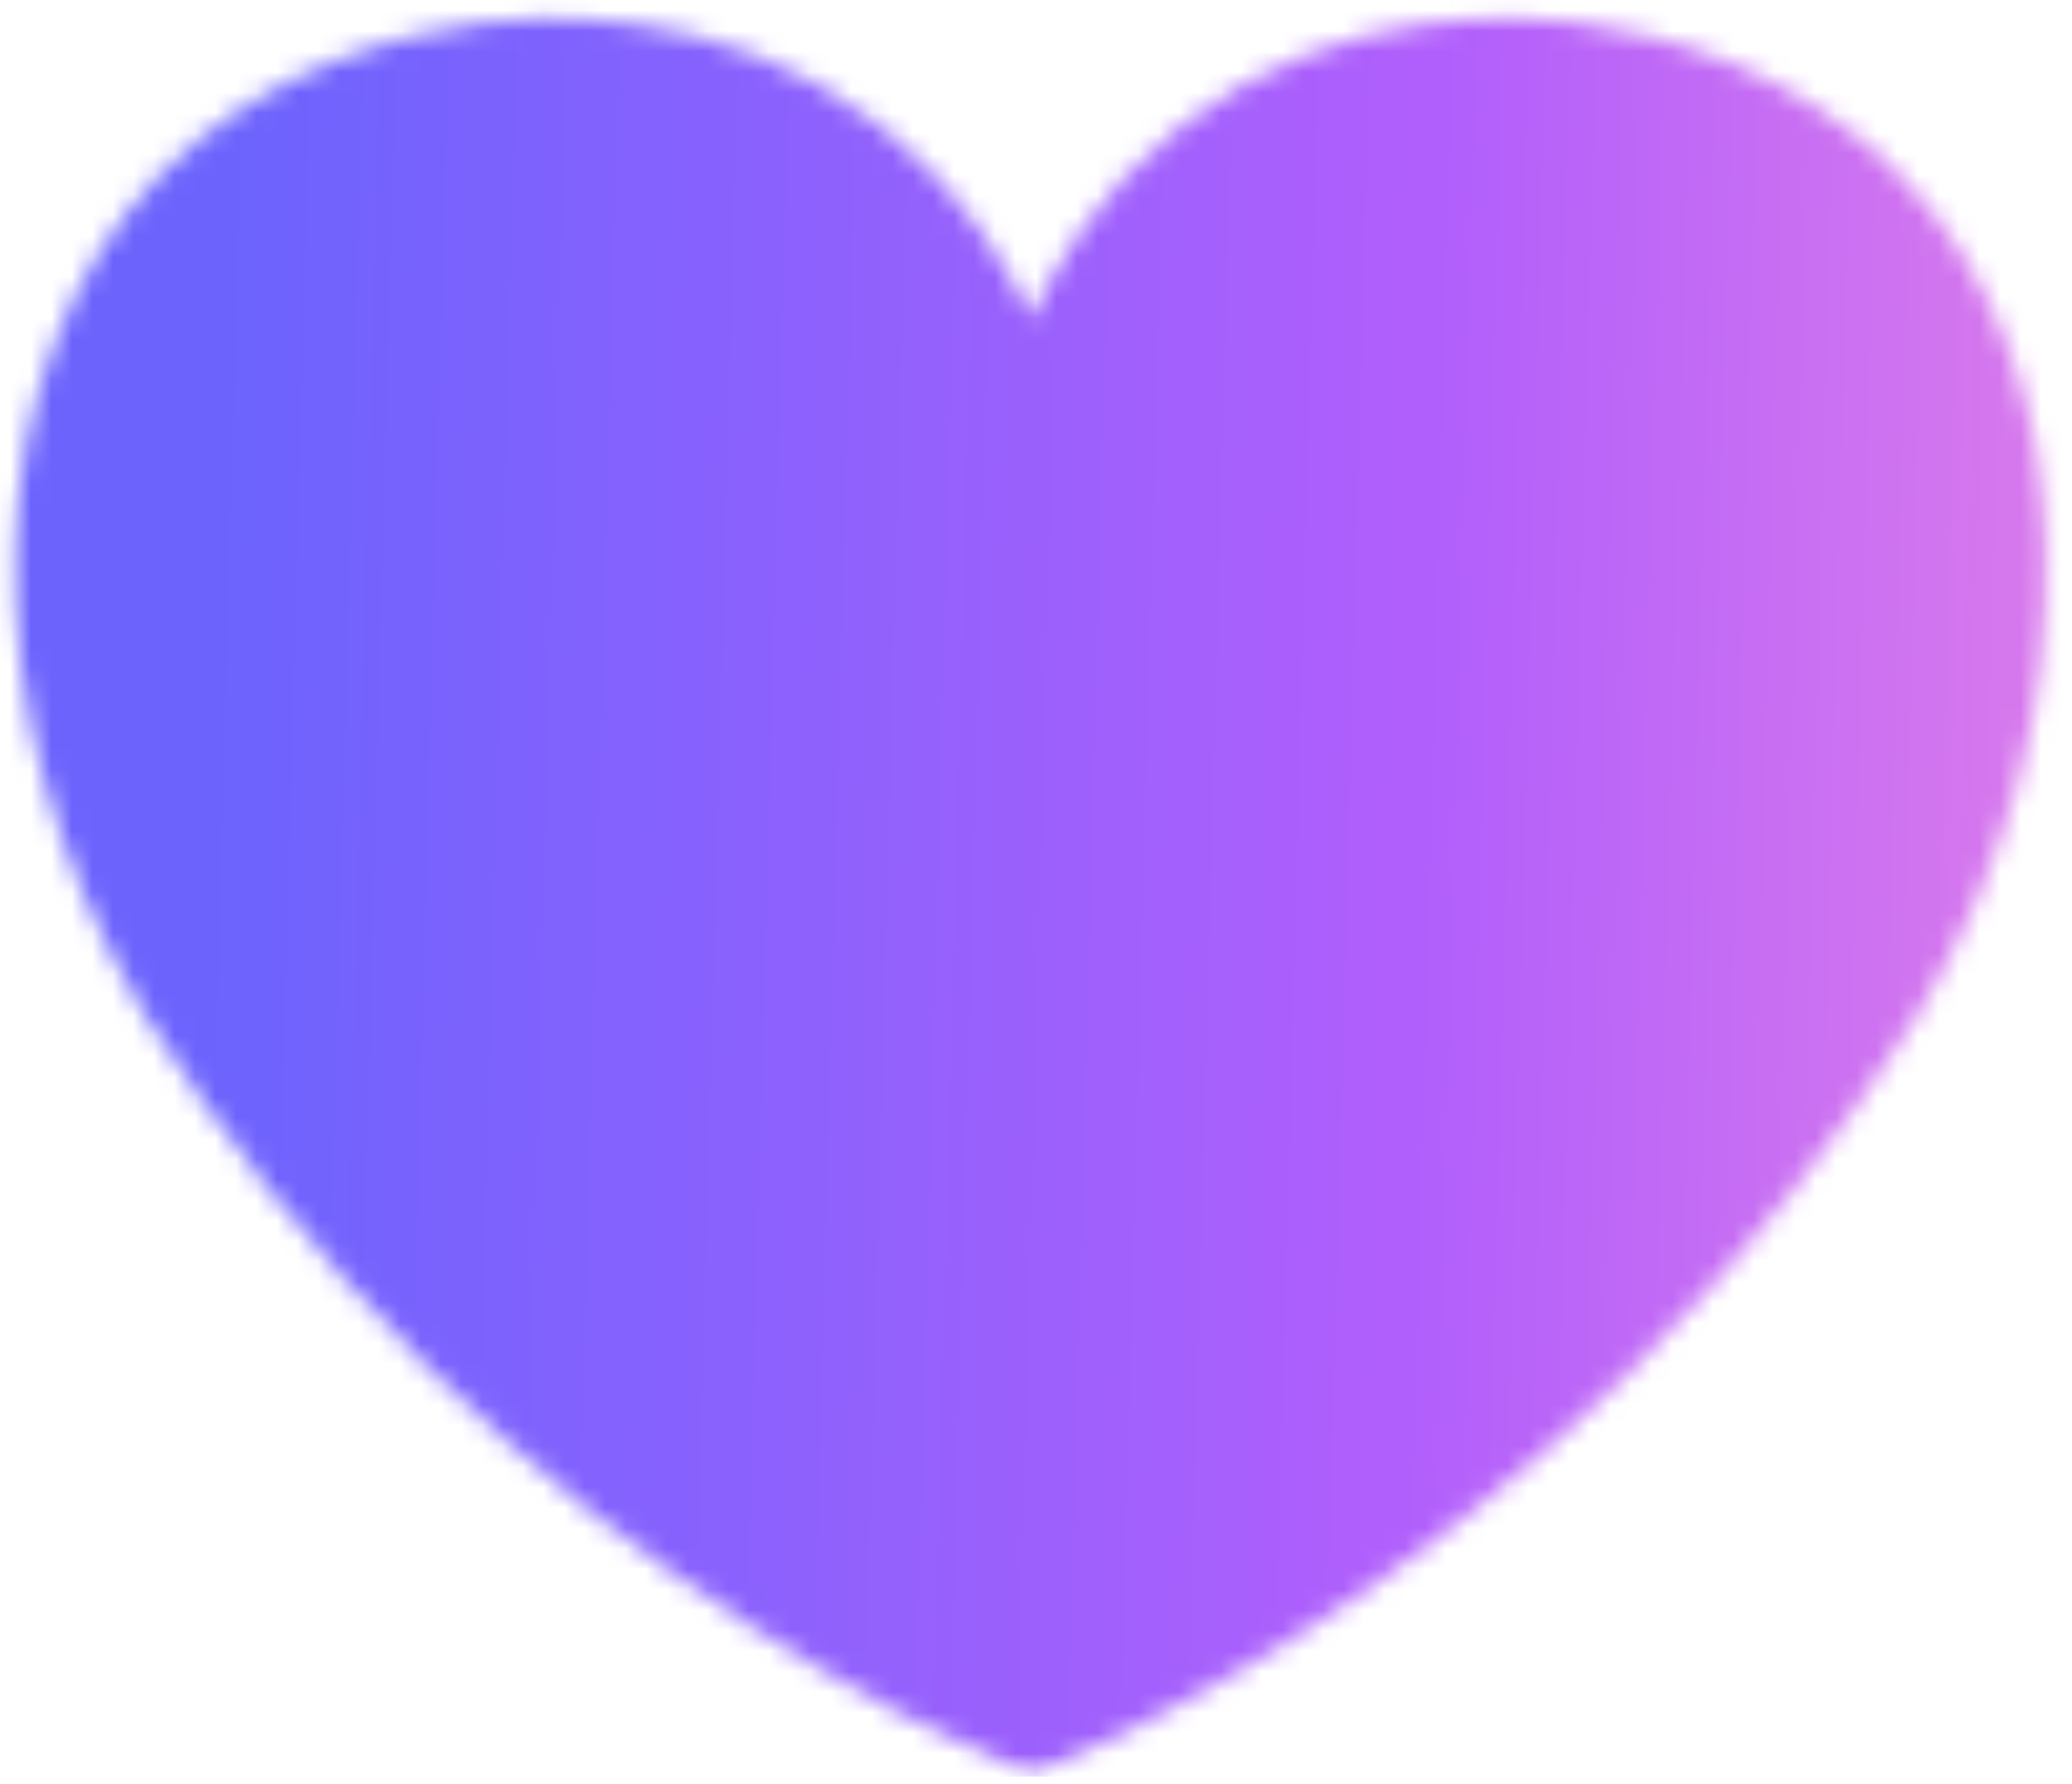 <svg xmlns="http://www.w3.org/2000/svg" width="101" height="87" viewBox="0 0 101 87" fill="none"><mask id="mask0_2023_303" style="mask-type:luminance" maskUnits="userSpaceOnUse" x="0" y="0" width="101" height="87"><path d="M0 0H100.333V86.624H0V0Z" fill="white"></path></mask><g mask="url(#mask0_2023_303)"><mask id="mask1_2023_303" style="mask-type:luminance" maskUnits="userSpaceOnUse" x="0" y="0" width="100" height="87"><path d="M93.483 49.46C90.228 54.615 85.789 60.587 79.766 66.568C69.167 77.142 58.082 83.191 50.26 86.625C42.43 83.191 31.346 77.074 20.747 66.568C14.723 60.587 10.292 54.547 7.038 49.46C-1.832 34.55 -1.142 17.791 7.796 8.512C12.925 3.289 19.571 1.645 23.592 1.091C25.739 0.818 35.018 -0.076 42.984 6.178C47.074 9.407 49.221 13.181 50.26 15.524C51.3 13.181 53.447 9.407 57.528 6.178C65.494 -0.076 74.781 0.818 76.86 1.091C80.873 1.645 87.528 3.289 92.648 8.58C101.654 17.791 102.421 34.55 93.483 49.46Z" fill="white"></path></mask><g mask="url(#mask1_2023_303)"><path d="M-1.832 -0.077V86.624H102.421V-0.077H-1.832Z" fill="url(#paint0_linear_2023_303)"></path></g></g><defs><linearGradient id="paint0_linear_2023_303" x1="103.533" y1="44.852" x2="-2.957" y2="42.008" gradientUnits="userSpaceOnUse"><stop stop-color="#DD7DEA"></stop><stop offset="0.004" stop-color="#DD7DEA"></stop><stop offset="0.008" stop-color="#DC7CEB"></stop><stop offset="0.012" stop-color="#DC7CEB"></stop><stop offset="0.016" stop-color="#DB7CEB"></stop><stop offset="0.02" stop-color="#DB7BEB"></stop><stop offset="0.023" stop-color="#DA7BEC"></stop><stop offset="0.027" stop-color="#DA7AEC"></stop><stop offset="0.031" stop-color="#D97AEC"></stop><stop offset="0.035" stop-color="#D87AEC"></stop><stop offset="0.039" stop-color="#D879EC"></stop><stop offset="0.043" stop-color="#D779ED"></stop><stop offset="0.047" stop-color="#D779ED"></stop><stop offset="0.051" stop-color="#D678ED"></stop><stop offset="0.055" stop-color="#D678ED"></stop><stop offset="0.059" stop-color="#D578EE"></stop><stop offset="0.062" stop-color="#D577EE"></stop><stop offset="0.066" stop-color="#D477EE"></stop><stop offset="0.07" stop-color="#D476EE"></stop><stop offset="0.074" stop-color="#D376EE"></stop><stop offset="0.078" stop-color="#D376EF"></stop><stop offset="0.082" stop-color="#D275EF"></stop><stop offset="0.086" stop-color="#D175EF"></stop><stop offset="0.09" stop-color="#D175EF"></stop><stop offset="0.094" stop-color="#D074EF"></stop><stop offset="0.098" stop-color="#D074F0"></stop><stop offset="0.102" stop-color="#CF74F0"></stop><stop offset="0.105" stop-color="#CF73F0"></stop><stop offset="0.109" stop-color="#CE73F0"></stop><stop offset="0.113" stop-color="#CE72F1"></stop><stop offset="0.117" stop-color="#CD72F1"></stop><stop offset="0.121" stop-color="#CD72F1"></stop><stop offset="0.125" stop-color="#CC71F1"></stop><stop offset="0.129" stop-color="#CC71F1"></stop><stop offset="0.133" stop-color="#CB71F2"></stop><stop offset="0.137" stop-color="#CA70F2"></stop><stop offset="0.141" stop-color="#CA70F2"></stop><stop offset="0.145" stop-color="#C970F2"></stop><stop offset="0.148" stop-color="#C96FF2"></stop><stop offset="0.152" stop-color="#C86FF3"></stop><stop offset="0.156" stop-color="#C86EF3"></stop><stop offset="0.16" stop-color="#C76EF3"></stop><stop offset="0.164" stop-color="#C76EF3"></stop><stop offset="0.168" stop-color="#C66DF4"></stop><stop offset="0.172" stop-color="#C66DF4"></stop><stop offset="0.176" stop-color="#C56DF4"></stop><stop offset="0.18" stop-color="#C56CF4"></stop><stop offset="0.184" stop-color="#C46CF4"></stop><stop offset="0.188" stop-color="#C36CF5"></stop><stop offset="0.191" stop-color="#C36BF5"></stop><stop offset="0.195" stop-color="#C26BF5"></stop><stop offset="0.199" stop-color="#C26AF5"></stop><stop offset="0.203" stop-color="#C16AF5"></stop><stop offset="0.207" stop-color="#C16AF6"></stop><stop offset="0.211" stop-color="#C069F6"></stop><stop offset="0.215" stop-color="#C069F6"></stop><stop offset="0.219" stop-color="#BF69F6"></stop><stop offset="0.223" stop-color="#BF68F7"></stop><stop offset="0.227" stop-color="#BE68F7"></stop><stop offset="0.23" stop-color="#BE68F7"></stop><stop offset="0.234" stop-color="#BD67F7"></stop><stop offset="0.238" stop-color="#BD67F7"></stop><stop offset="0.242" stop-color="#BC66F8"></stop><stop offset="0.246" stop-color="#BB66F8"></stop><stop offset="0.25" stop-color="#BB66F8"></stop><stop offset="0.254" stop-color="#BA65F8"></stop><stop offset="0.258" stop-color="#BA65F8"></stop><stop offset="0.262" stop-color="#B965F9"></stop><stop offset="0.266" stop-color="#B964F9"></stop><stop offset="0.27" stop-color="#B864F9"></stop><stop offset="0.273" stop-color="#B864F9"></stop><stop offset="0.277" stop-color="#B763FA"></stop><stop offset="0.281" stop-color="#B763FA"></stop><stop offset="0.285" stop-color="#B662FA"></stop><stop offset="0.289" stop-color="#B662FA"></stop><stop offset="0.293" stop-color="#B562FA"></stop><stop offset="0.297" stop-color="#B461FB"></stop><stop offset="0.301" stop-color="#B461FB"></stop><stop offset="0.305" stop-color="#B361FB"></stop><stop offset="0.309" stop-color="#B360FB"></stop><stop offset="0.312" stop-color="#B260FB"></stop><stop offset="0.316" stop-color="#B260FC"></stop><stop offset="0.32" stop-color="#B15FFC"></stop><stop offset="0.324" stop-color="#B15FFC"></stop><stop offset="0.328" stop-color="#B05FFC"></stop><stop offset="0.336" stop-color="#B05FFC"></stop><stop offset="0.344" stop-color="#AF5FFC"></stop><stop offset="0.352" stop-color="#AE5FFC"></stop><stop offset="0.359" stop-color="#AD5FFC"></stop><stop offset="0.367" stop-color="#AC5FFC"></stop><stop offset="0.375" stop-color="#AB5FFC"></stop><stop offset="0.383" stop-color="#AA5FFC"></stop><stop offset="0.391" stop-color="#A95FFC"></stop><stop offset="0.398" stop-color="#A860FC"></stop><stop offset="0.406" stop-color="#A760FC"></stop><stop offset="0.414" stop-color="#A660FC"></stop><stop offset="0.422" stop-color="#A560FC"></stop><stop offset="0.43" stop-color="#A460FC"></stop><stop offset="0.438" stop-color="#A360FC"></stop><stop offset="0.445" stop-color="#A260FC"></stop><stop offset="0.453" stop-color="#A160FC"></stop><stop offset="0.461" stop-color="#A060FC"></stop><stop offset="0.469" stop-color="#9F60FC"></stop><stop offset="0.477" stop-color="#9E60FC"></stop><stop offset="0.484" stop-color="#9D60FC"></stop><stop offset="0.492" stop-color="#9C60FC"></stop><stop offset="0.5" stop-color="#9B60FC"></stop><stop offset="0.508" stop-color="#9A60FC"></stop><stop offset="0.516" stop-color="#9960FC"></stop><stop offset="0.523" stop-color="#9860FC"></stop><stop offset="0.531" stop-color="#9760FC"></stop><stop offset="0.539" stop-color="#9661FC"></stop><stop offset="0.547" stop-color="#9561FC"></stop><stop offset="0.555" stop-color="#9461FC"></stop><stop offset="0.562" stop-color="#9361FC"></stop><stop offset="0.57" stop-color="#9261FC"></stop><stop offset="0.578" stop-color="#9161FC"></stop><stop offset="0.586" stop-color="#9061FC"></stop><stop offset="0.594" stop-color="#8F61FC"></stop><stop offset="0.602" stop-color="#8E61FD"></stop><stop offset="0.609" stop-color="#8D61FD"></stop><stop offset="0.617" stop-color="#8C61FD"></stop><stop offset="0.625" stop-color="#8B61FD"></stop><stop offset="0.633" stop-color="#8A61FD"></stop><stop offset="0.641" stop-color="#8961FD"></stop><stop offset="0.648" stop-color="#8861FD"></stop><stop offset="0.656" stop-color="#8761FD"></stop><stop offset="0.664" stop-color="#8661FD"></stop><stop offset="0.672" stop-color="#8562FD"></stop><stop offset="0.68" stop-color="#8462FD"></stop><stop offset="0.688" stop-color="#8362FD"></stop><stop offset="0.695" stop-color="#8362FD"></stop><stop offset="0.703" stop-color="#8262FD"></stop><stop offset="0.711" stop-color="#8162FD"></stop><stop offset="0.719" stop-color="#8062FD"></stop><stop offset="0.727" stop-color="#7F62FD"></stop><stop offset="0.734" stop-color="#7E62FD"></stop><stop offset="0.742" stop-color="#7D62FD"></stop><stop offset="0.75" stop-color="#7C62FD"></stop><stop offset="0.758" stop-color="#7B62FD"></stop><stop offset="0.766" stop-color="#7A62FD"></stop><stop offset="0.773" stop-color="#7962FD"></stop><stop offset="0.781" stop-color="#7862FD"></stop><stop offset="0.789" stop-color="#7762FD"></stop><stop offset="0.797" stop-color="#7662FD"></stop><stop offset="0.805" stop-color="#7562FD"></stop><stop offset="0.812" stop-color="#7463FD"></stop><stop offset="0.82" stop-color="#7363FD"></stop><stop offset="0.828" stop-color="#7263FD"></stop><stop offset="0.836" stop-color="#7163FD"></stop><stop offset="0.844" stop-color="#7063FD"></stop><stop offset="0.852" stop-color="#6F63FD"></stop><stop offset="0.859" stop-color="#6E63FD"></stop><stop offset="0.867" stop-color="#6D63FD"></stop><stop offset="0.875" stop-color="#6C63FD"></stop><stop offset="0.978" stop-color="#6C63FD"></stop><stop offset="1" stop-color="#6C63FD"></stop></linearGradient></defs></svg>